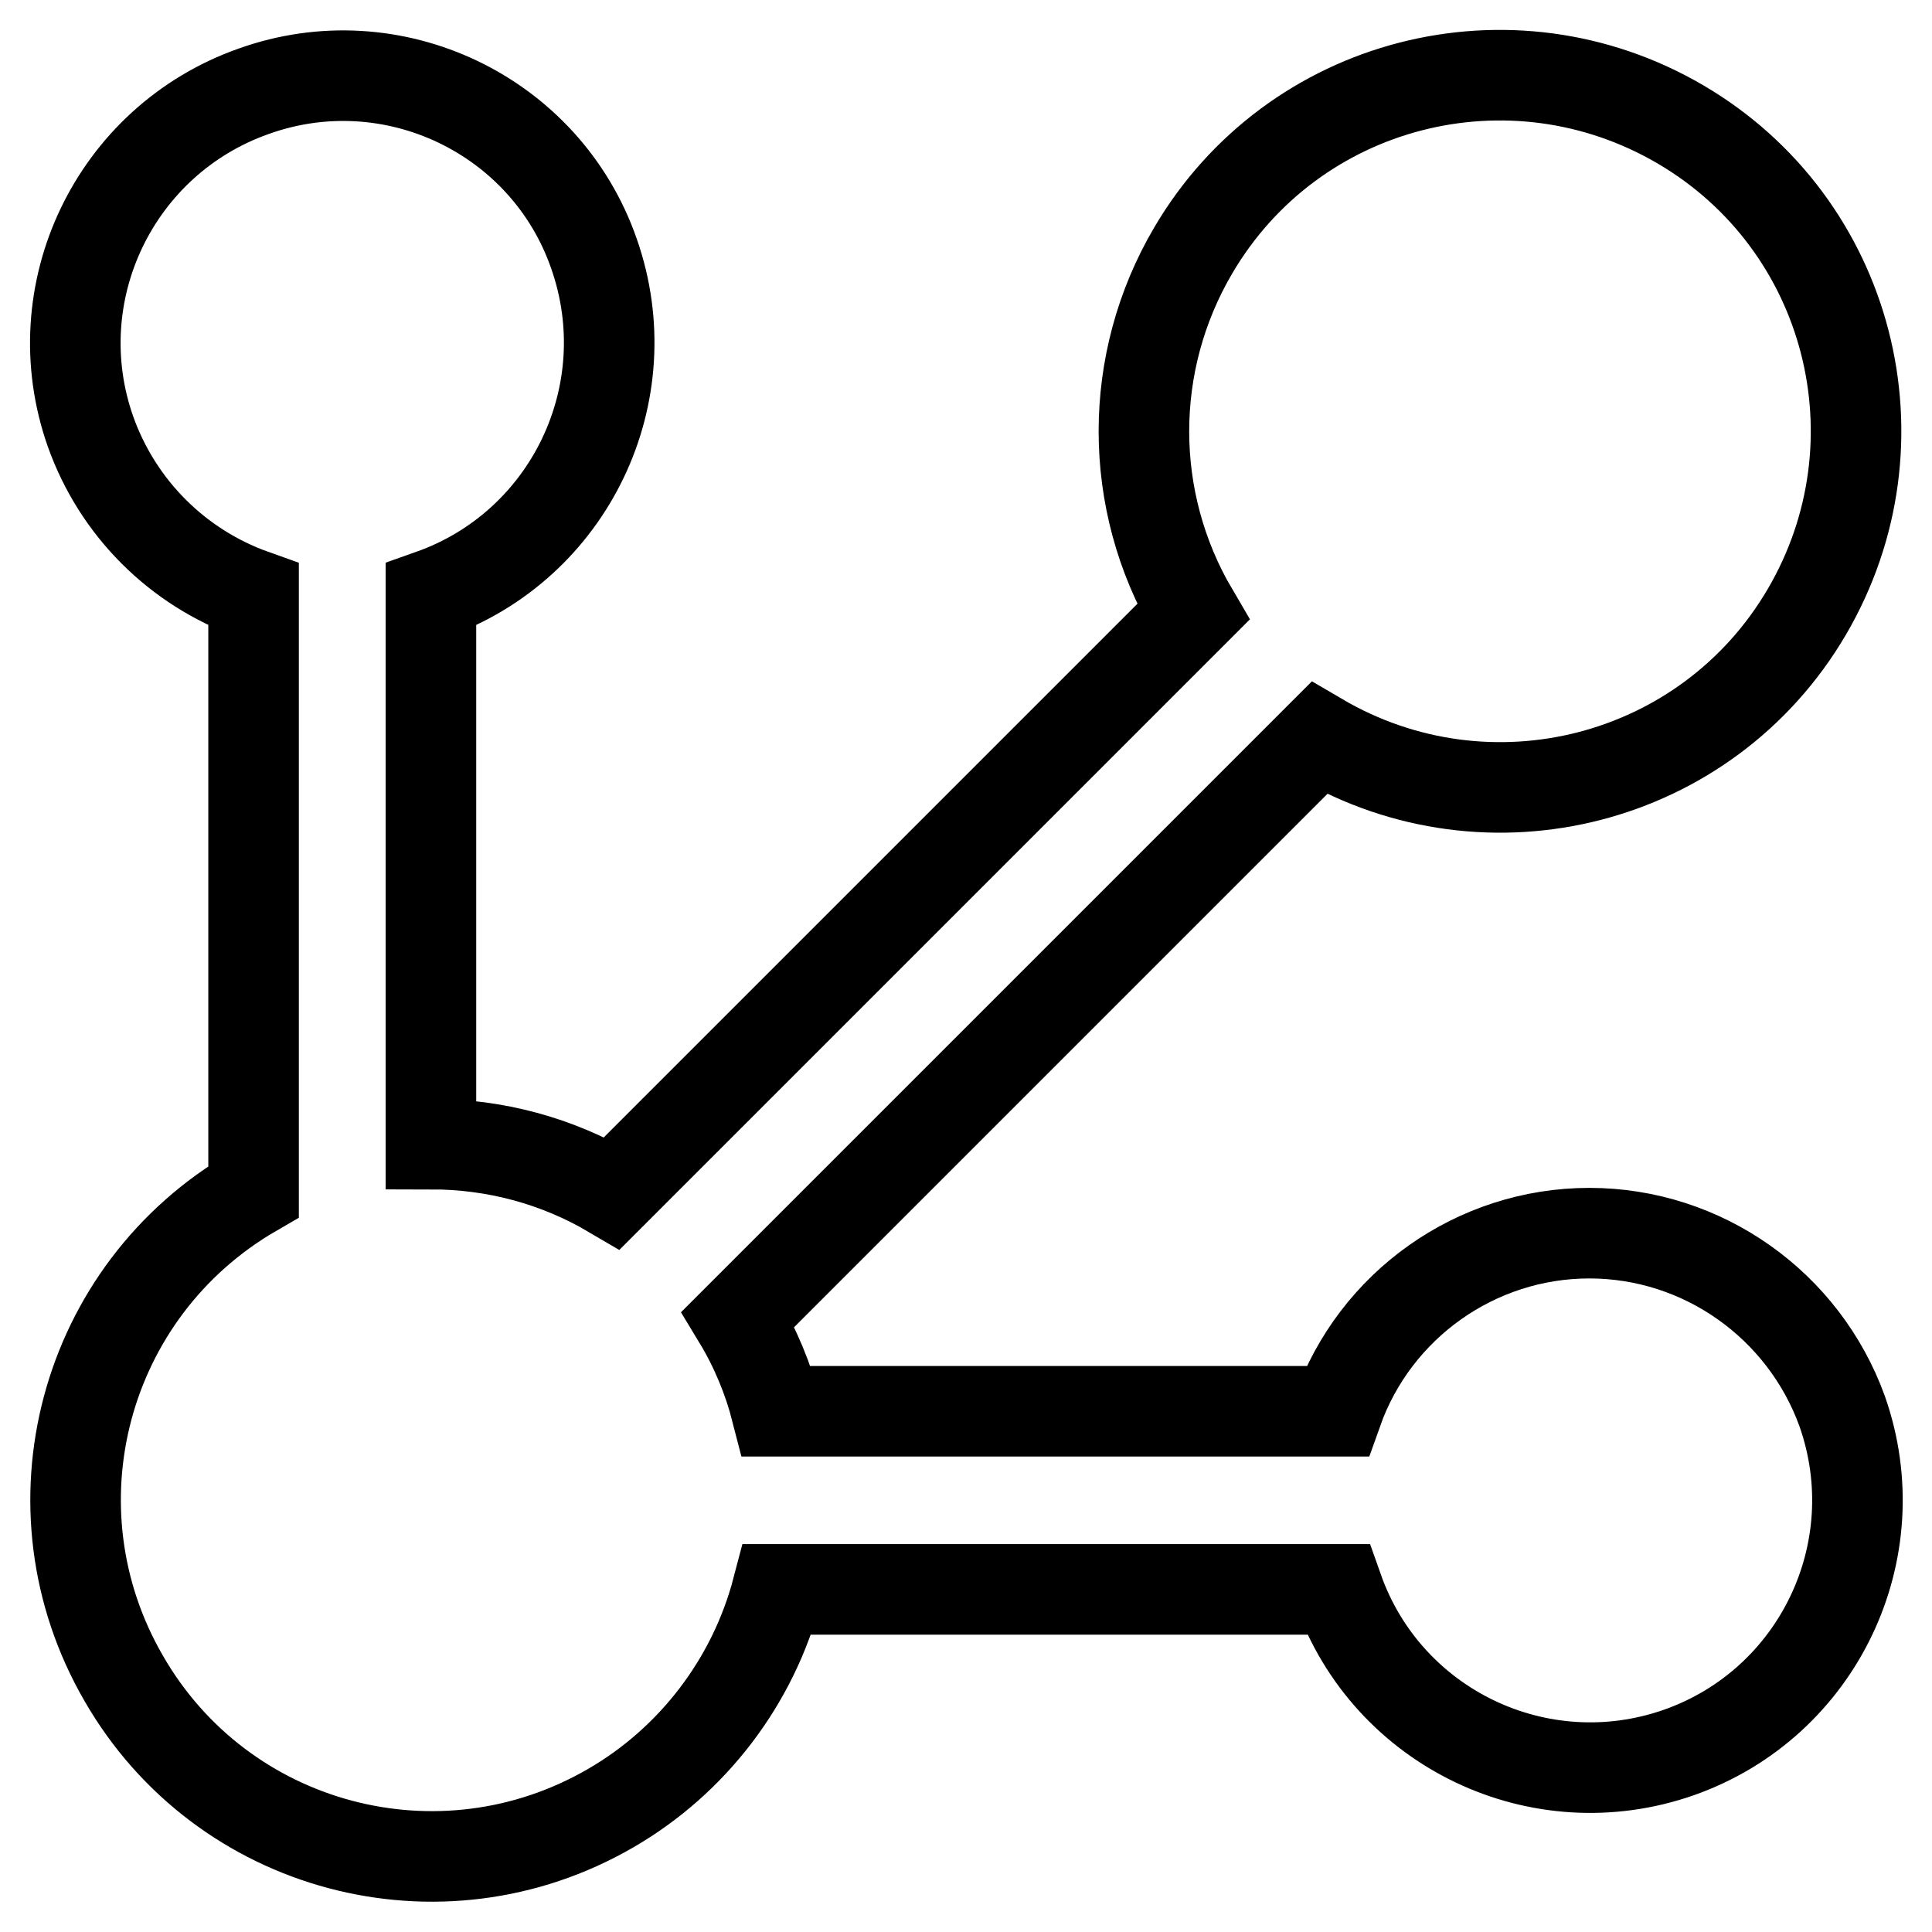 <?xml version="1.0" encoding="utf-8"?>
<!-- Svg Vector Icons : http://www.onlinewebfonts.com/icon -->
<!DOCTYPE svg PUBLIC "-//W3C//DTD SVG 1.1//EN" "http://www.w3.org/Graphics/SVG/1.1/DTD/svg11.dtd">
<svg version="1.1" xmlns="http://www.w3.org/2000/svg" xmlns:xlink="http://www.w3.org/1999/xlink" x="0px" y="0px" viewBox="0 0 256 256" enable-background="new 0 0 256 256" xml:space="preserve">
<g> <path stroke-width="12" fill-opacity="0" stroke="#000000"  d="M210.6,163.4c-15,0-28.4,9.5-33.4,23.6h-74.3c-1.1-4.3-2.8-8.4-5.1-12.2l77-77 c22.5,13.2,51.4,5.8,64.6-16.7c13.2-22.5,5.8-51.4-16.7-64.6c-22.5-13.2-51.4-5.8-64.6,16.7c-8.7,14.8-8.7,33.1,0,47.9l-77,77 c-7.3-4.3-15.5-6.5-24-6.5V78.8c18.4-6.5,28.1-26.7,21.6-45.2C72.3,15.2,52,5.5,33.6,12.1C15.2,18.6,5.5,38.8,12,57.2 c3.6,10.1,11.5,18,21.6,21.6v79.1C11,171,3.3,199.8,16.4,222.4c13,22.6,41.9,30.3,64.5,17.2c10.9-6.3,18.9-16.8,22.1-29h74.3 c6.5,18.4,26.7,28.1,45.2,21.6c18.4-6.5,28.1-26.7,21.6-45.2C239,172.9,225.6,163.4,210.6,163.4z"/></g>
</svg>